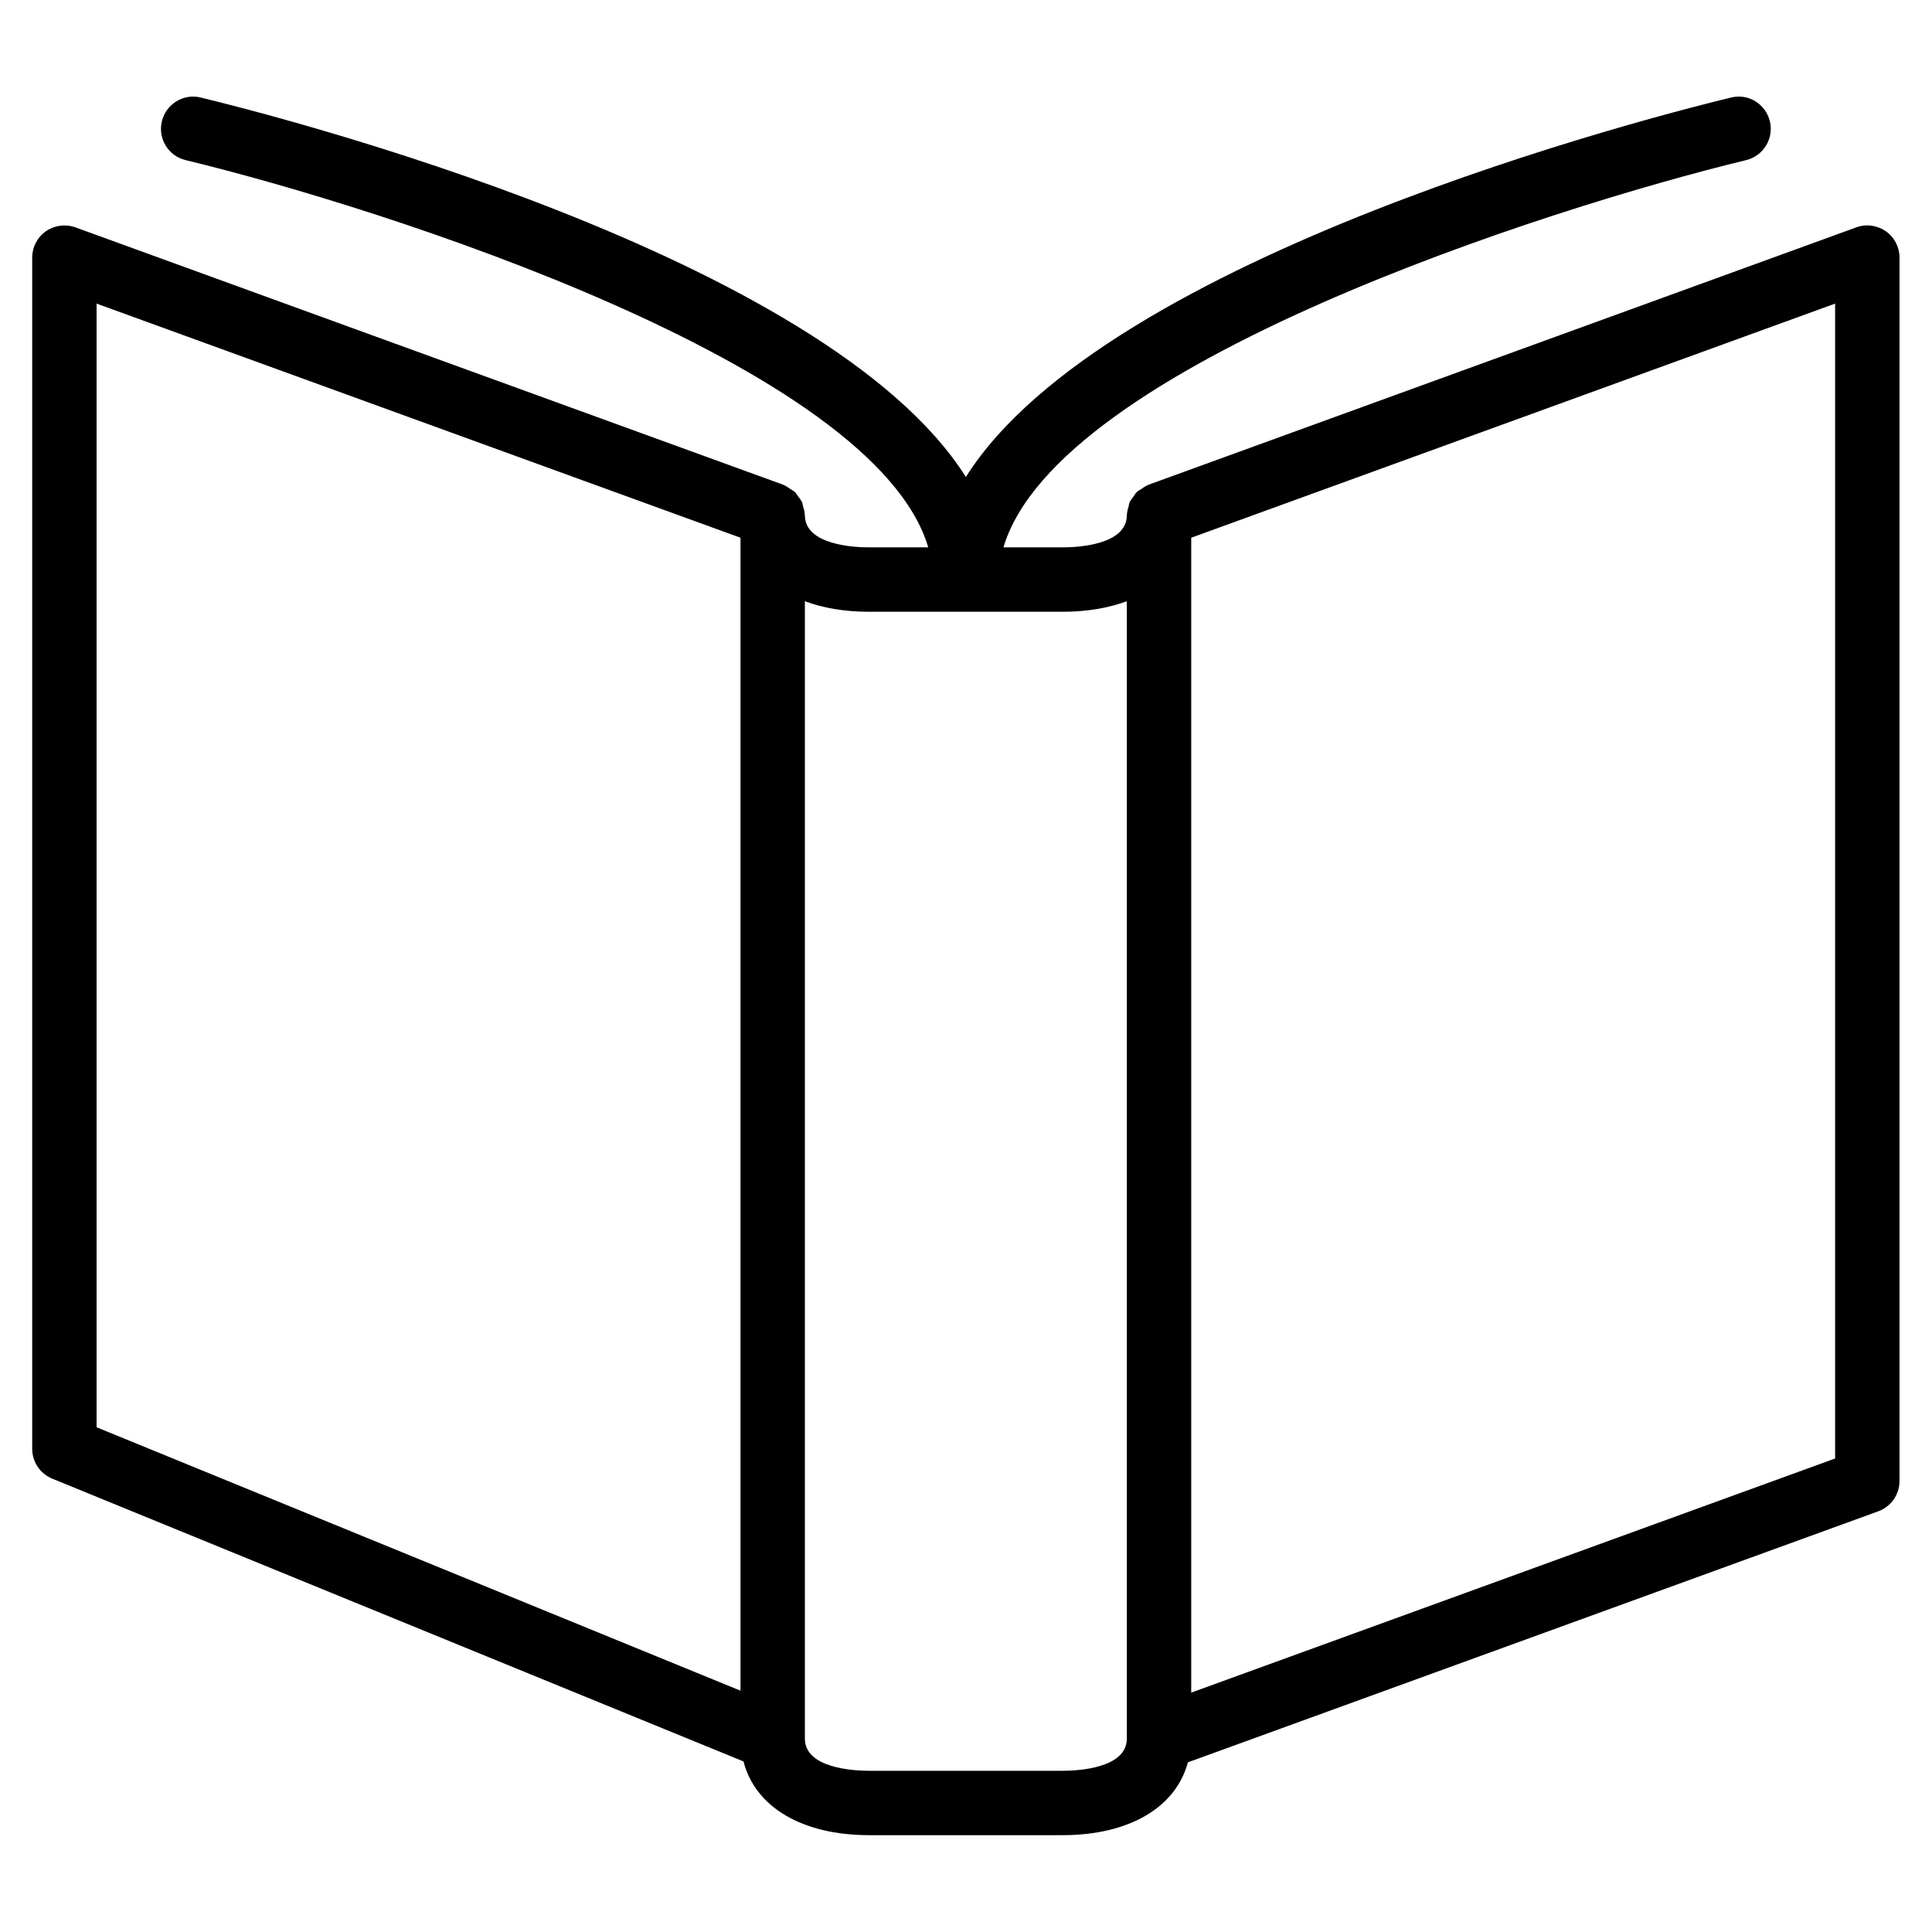 <?xml version="1.0" encoding="UTF-8"?><svg width="64" height="64" version="1.1" viewBox="0 0 64 64" xmlns="http://www.w3.org/2000/svg" xmlns:xlink="http://www.w3.org/1999/xlink"><!--Generated by IJSVG (https://github.com/iconjar/IJSVG)--><path d="M29.287 3.591c-.135-.093-.305-.116-.458-.06l-11 4c-.004.002-.007.005-.011.007 -.034.013-.062.036-.092.056 -.024.016-.052.029-.073.049 -.02.02-.033.045-.049.068 -.021.029-.045.056-.06.089 -.009.021-.011.046-.017.068 -.011.04-.024.079-.025.122 0 .004-.002.007-.002.011 0 .464-.766.5-1 .5h-.916c.836-2.831 8.481-5.276 11.534-6.014 .268-.065.433-.335.369-.603 -.066-.268-.332-.437-.604-.369 -1.106.267-9.708 2.441-11.883 5.893 -2.175-3.452-10.776-5.626-11.882-5.893 -.27-.067-.539.101-.604.369 -.065.268.1.539.369.603 3.053.737 10.697 3.181 11.533 6.014h-.916c-.234 0-1-.036-1-.5 0-.004-.002-.007-.002-.011 -.001-.043-.013-.083-.025-.124 -.007-.023-.008-.046-.017-.066 -.016-.035-.041-.064-.064-.095 -.015-.02-.026-.044-.045-.061 -.022-.021-.051-.035-.077-.052 -.029-.019-.055-.041-.088-.054 -.004-.002-.007-.005-.011-.007l-11-4c-.153-.055-.323-.033-.458.06 -.134.094-.213.247-.213.41v18.5c0 .203.123.386.311.463l10.736 4.392c.18.705.905 1.145 1.953 1.145h3c1.041 0 1.762-.434 1.948-1.131l10.723-3.899c.197-.072.329-.26.329-.47v-19c0-.163-.079-.316-.213-.41Zm-17.787 22.666l-10-4.091v-17.451l10 3.636v17.906Zm6 .744c0 .464-.766.5-1 .5h-3c-.234 0-1-.036-1-.5v-17.664c.284.107.621.164 1 .164h3c.379 0 .716-.058 1-.164v17.664Zm11-4.35l-10 3.636v-17.936l10-3.636v17.936Z" transform="matrix(2.133 0 0 2.133 0 0)" fill="#000"></path></svg>